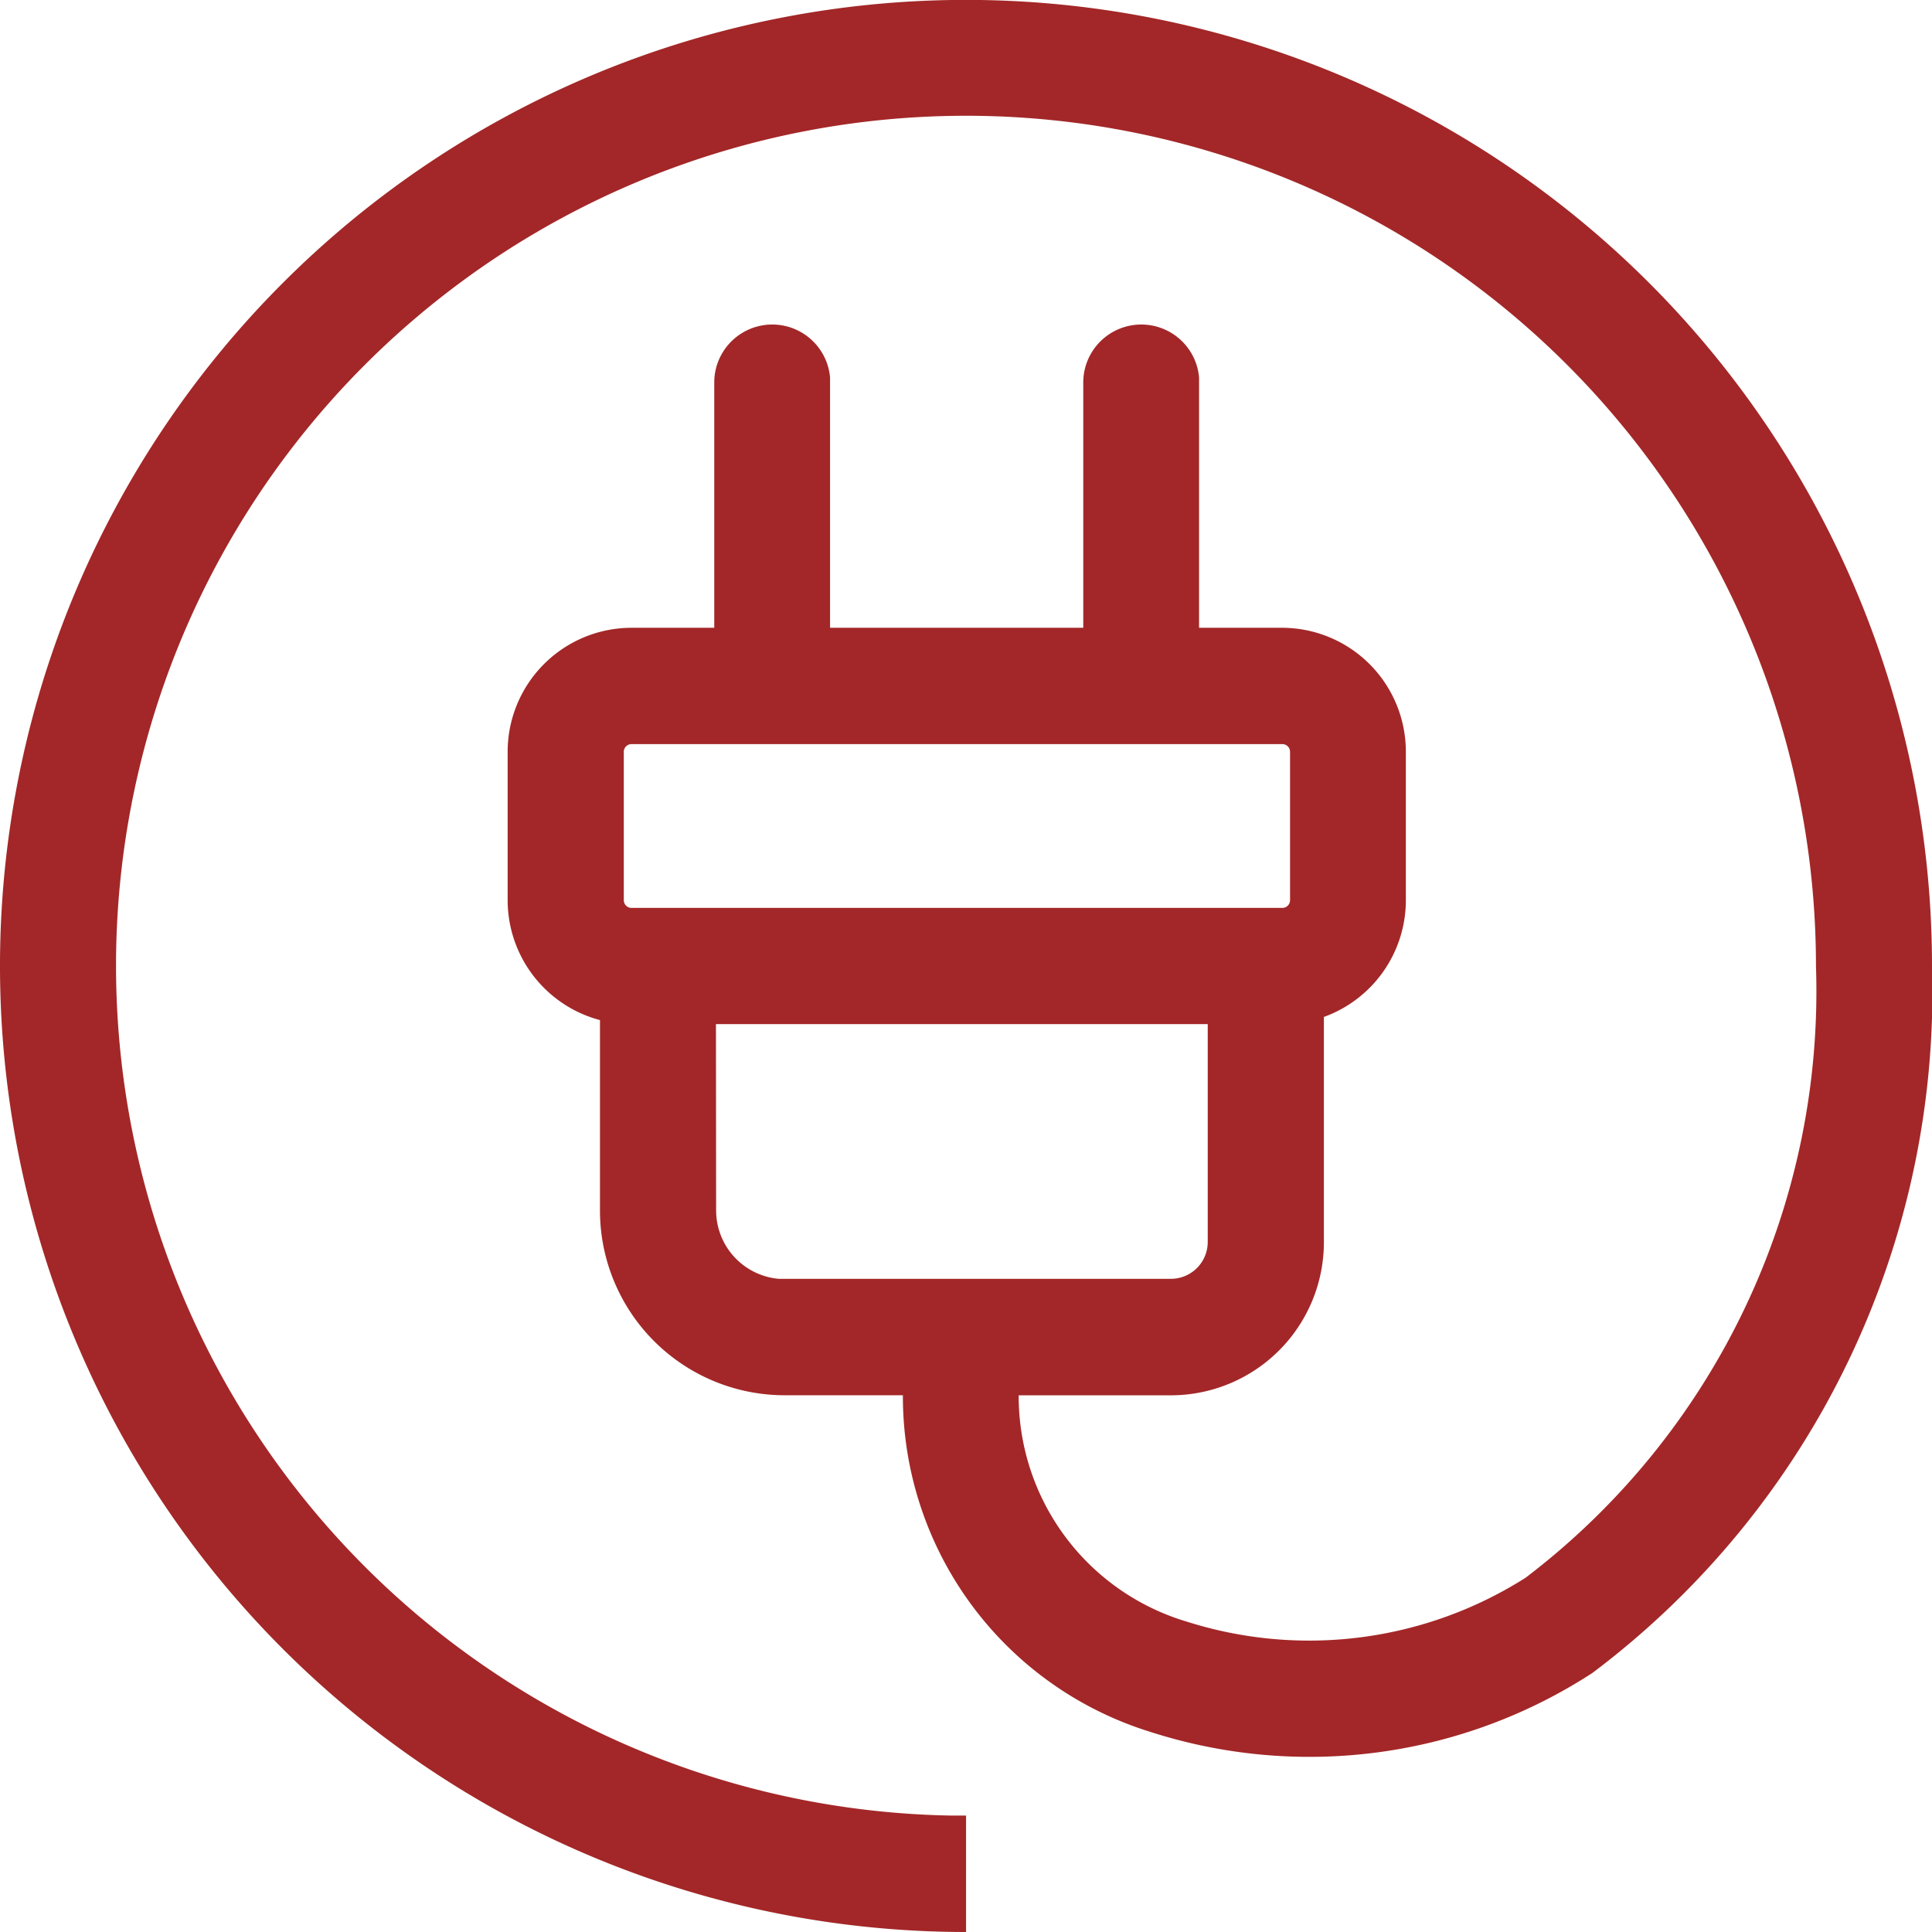 <svg xmlns="http://www.w3.org/2000/svg" width="33" height="33" viewBox="0 0 33 33"><defs><style>.a{fill:#a32728;}</style></defs><path class="a" d="M1.257,22.815A16.5,16.5,0,1,1,33,16.5a14.551,14.551,0,0,1-5.8,12.075,8.867,8.867,0,0,1-7.557,1.005,6,6,0,0,1-4.221-5.748H13.4a3.156,3.156,0,0,1-3.152-3.154V17.424a2.12,2.12,0,0,1-1.577-2.048V12.84a2.118,2.118,0,0,1,2.113-2.117H12.2V6.546a.991.991,0,0,1,1.978-.1l0,.1v4.177h4.325V6.546a.991.991,0,0,1,1.978-.1l0,.1v4.177H21.9a2.117,2.117,0,0,1,2.113,2.117v2.536a2.12,2.12,0,0,1-1.4,1.994v3.849A2.615,2.615,0,0,1,20,23.833H17.4A4.017,4.017,0,0,0,20.276,27.7a6.9,6.9,0,0,0,5.782-.751,12.584,12.584,0,0,0,4.96-10.45A14.518,14.518,0,1,0,16.23,31.011l.271,0V33A16.5,16.5,0,0,1,1.257,22.815Zm10.975-2.136A1.173,1.173,0,0,0,13.3,21.843l.1,0H20a.629.629,0,0,0,.629-.627V17.493h-8.4Zm9.687-5.172a.132.132,0,0,0,.116-.131V12.84a.131.131,0,0,0-.131-.13H10.786a.131.131,0,0,0-.131.13v2.536a.132.132,0,0,0,.116.131Z"/></svg>